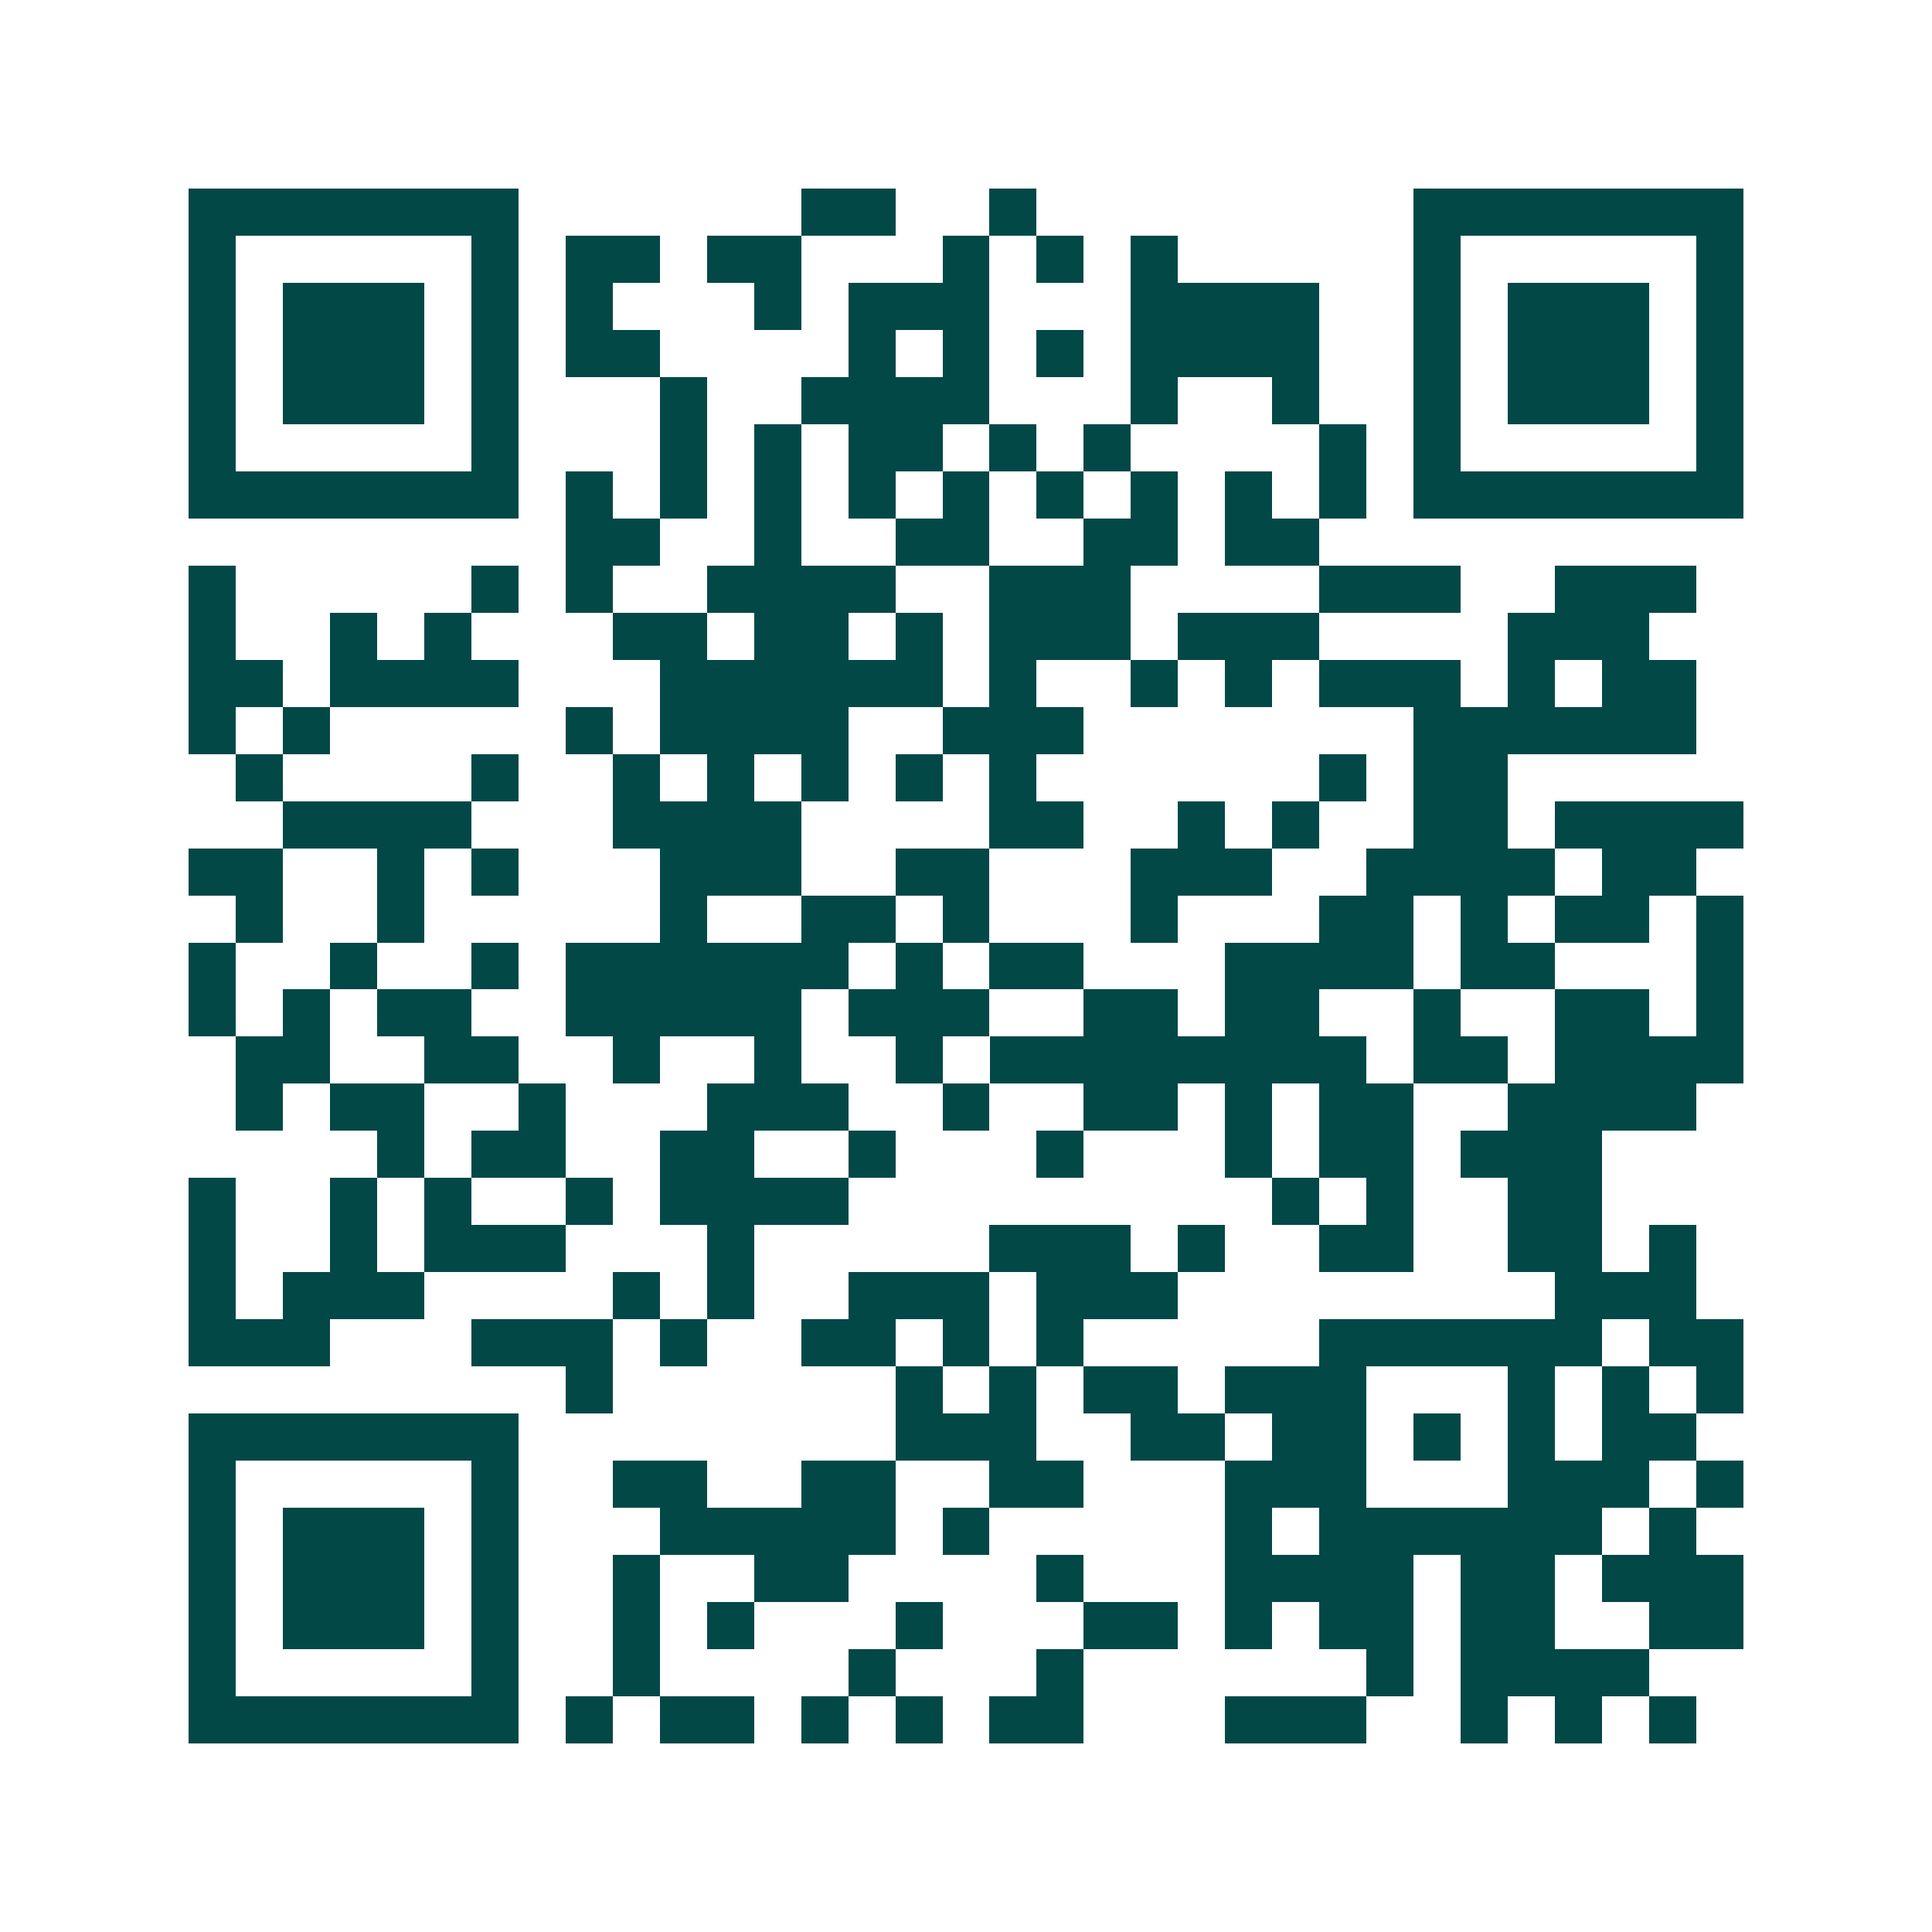 <svg xmlns="http://www.w3.org/2000/svg" width="200" height="200" viewBox="0 0 41 41" shape-rendering="crispEdges"><path fill="#ffffff" d="M0 0h41v41H0z"/><path stroke="#014847" d="M4 4.5h7m6 0h2m2 0h1m8 0h7M4 5.5h1m5 0h1m1 0h2m1 0h2m3 0h1m1 0h1m1 0h1m5 0h1m5 0h1M4 6.5h1m1 0h3m1 0h1m1 0h1m3 0h1m1 0h3m3 0h4m2 0h1m1 0h3m1 0h1M4 7.5h1m1 0h3m1 0h1m1 0h2m4 0h1m1 0h1m1 0h1m1 0h4m2 0h1m1 0h3m1 0h1M4 8.5h1m1 0h3m1 0h1m3 0h1m2 0h4m3 0h1m2 0h1m2 0h1m1 0h3m1 0h1M4 9.5h1m5 0h1m3 0h1m1 0h1m1 0h2m1 0h1m1 0h1m4 0h1m1 0h1m5 0h1M4 10.5h7m1 0h1m1 0h1m1 0h1m1 0h1m1 0h1m1 0h1m1 0h1m1 0h1m1 0h1m1 0h7M12 11.5h2m2 0h1m2 0h2m2 0h2m1 0h2M4 12.5h1m5 0h1m1 0h1m2 0h4m2 0h3m4 0h3m2 0h3M4 13.5h1m2 0h1m1 0h1m3 0h2m1 0h2m1 0h1m1 0h3m1 0h3m4 0h3M4 14.5h2m1 0h4m3 0h6m1 0h1m2 0h1m1 0h1m1 0h3m1 0h1m1 0h2M4 15.5h1m1 0h1m5 0h1m1 0h4m2 0h3m7 0h6M5 16.5h1m4 0h1m2 0h1m1 0h1m1 0h1m1 0h1m1 0h1m6 0h1m1 0h2M6 17.5h4m3 0h4m4 0h2m2 0h1m1 0h1m2 0h2m1 0h4M4 18.5h2m2 0h1m1 0h1m3 0h3m2 0h2m3 0h3m2 0h4m1 0h2M5 19.5h1m2 0h1m5 0h1m2 0h2m1 0h1m3 0h1m3 0h2m1 0h1m1 0h2m1 0h1M4 20.5h1m2 0h1m2 0h1m1 0h6m1 0h1m1 0h2m3 0h4m1 0h2m3 0h1M4 21.5h1m1 0h1m1 0h2m2 0h5m1 0h3m2 0h2m1 0h2m2 0h1m2 0h2m1 0h1M5 22.5h2m2 0h2m2 0h1m2 0h1m2 0h1m1 0h8m1 0h2m1 0h4M5 23.5h1m1 0h2m2 0h1m3 0h3m2 0h1m2 0h2m1 0h1m1 0h2m2 0h4M8 24.5h1m1 0h2m2 0h2m2 0h1m3 0h1m3 0h1m1 0h2m1 0h3M4 25.5h1m2 0h1m1 0h1m2 0h1m1 0h4m9 0h1m1 0h1m2 0h2M4 26.5h1m2 0h1m1 0h3m3 0h1m5 0h3m1 0h1m2 0h2m2 0h2m1 0h1M4 27.5h1m1 0h3m4 0h1m1 0h1m2 0h3m1 0h3m8 0h3M4 28.5h3m3 0h3m1 0h1m2 0h2m1 0h1m1 0h1m5 0h6m1 0h2M12 29.5h1m6 0h1m1 0h1m1 0h2m1 0h3m3 0h1m1 0h1m1 0h1M4 30.5h7m8 0h3m2 0h2m1 0h2m1 0h1m1 0h1m1 0h2M4 31.5h1m5 0h1m2 0h2m2 0h2m2 0h2m3 0h3m3 0h3m1 0h1M4 32.5h1m1 0h3m1 0h1m3 0h5m1 0h1m5 0h1m1 0h6m1 0h1M4 33.5h1m1 0h3m1 0h1m2 0h1m2 0h2m4 0h1m3 0h4m1 0h2m1 0h3M4 34.5h1m1 0h3m1 0h1m2 0h1m1 0h1m3 0h1m3 0h2m1 0h1m1 0h2m1 0h2m2 0h2M4 35.5h1m5 0h1m2 0h1m4 0h1m3 0h1m6 0h1m1 0h4M4 36.5h7m1 0h1m1 0h2m1 0h1m1 0h1m1 0h2m3 0h3m2 0h1m1 0h1m1 0h1"/></svg>
